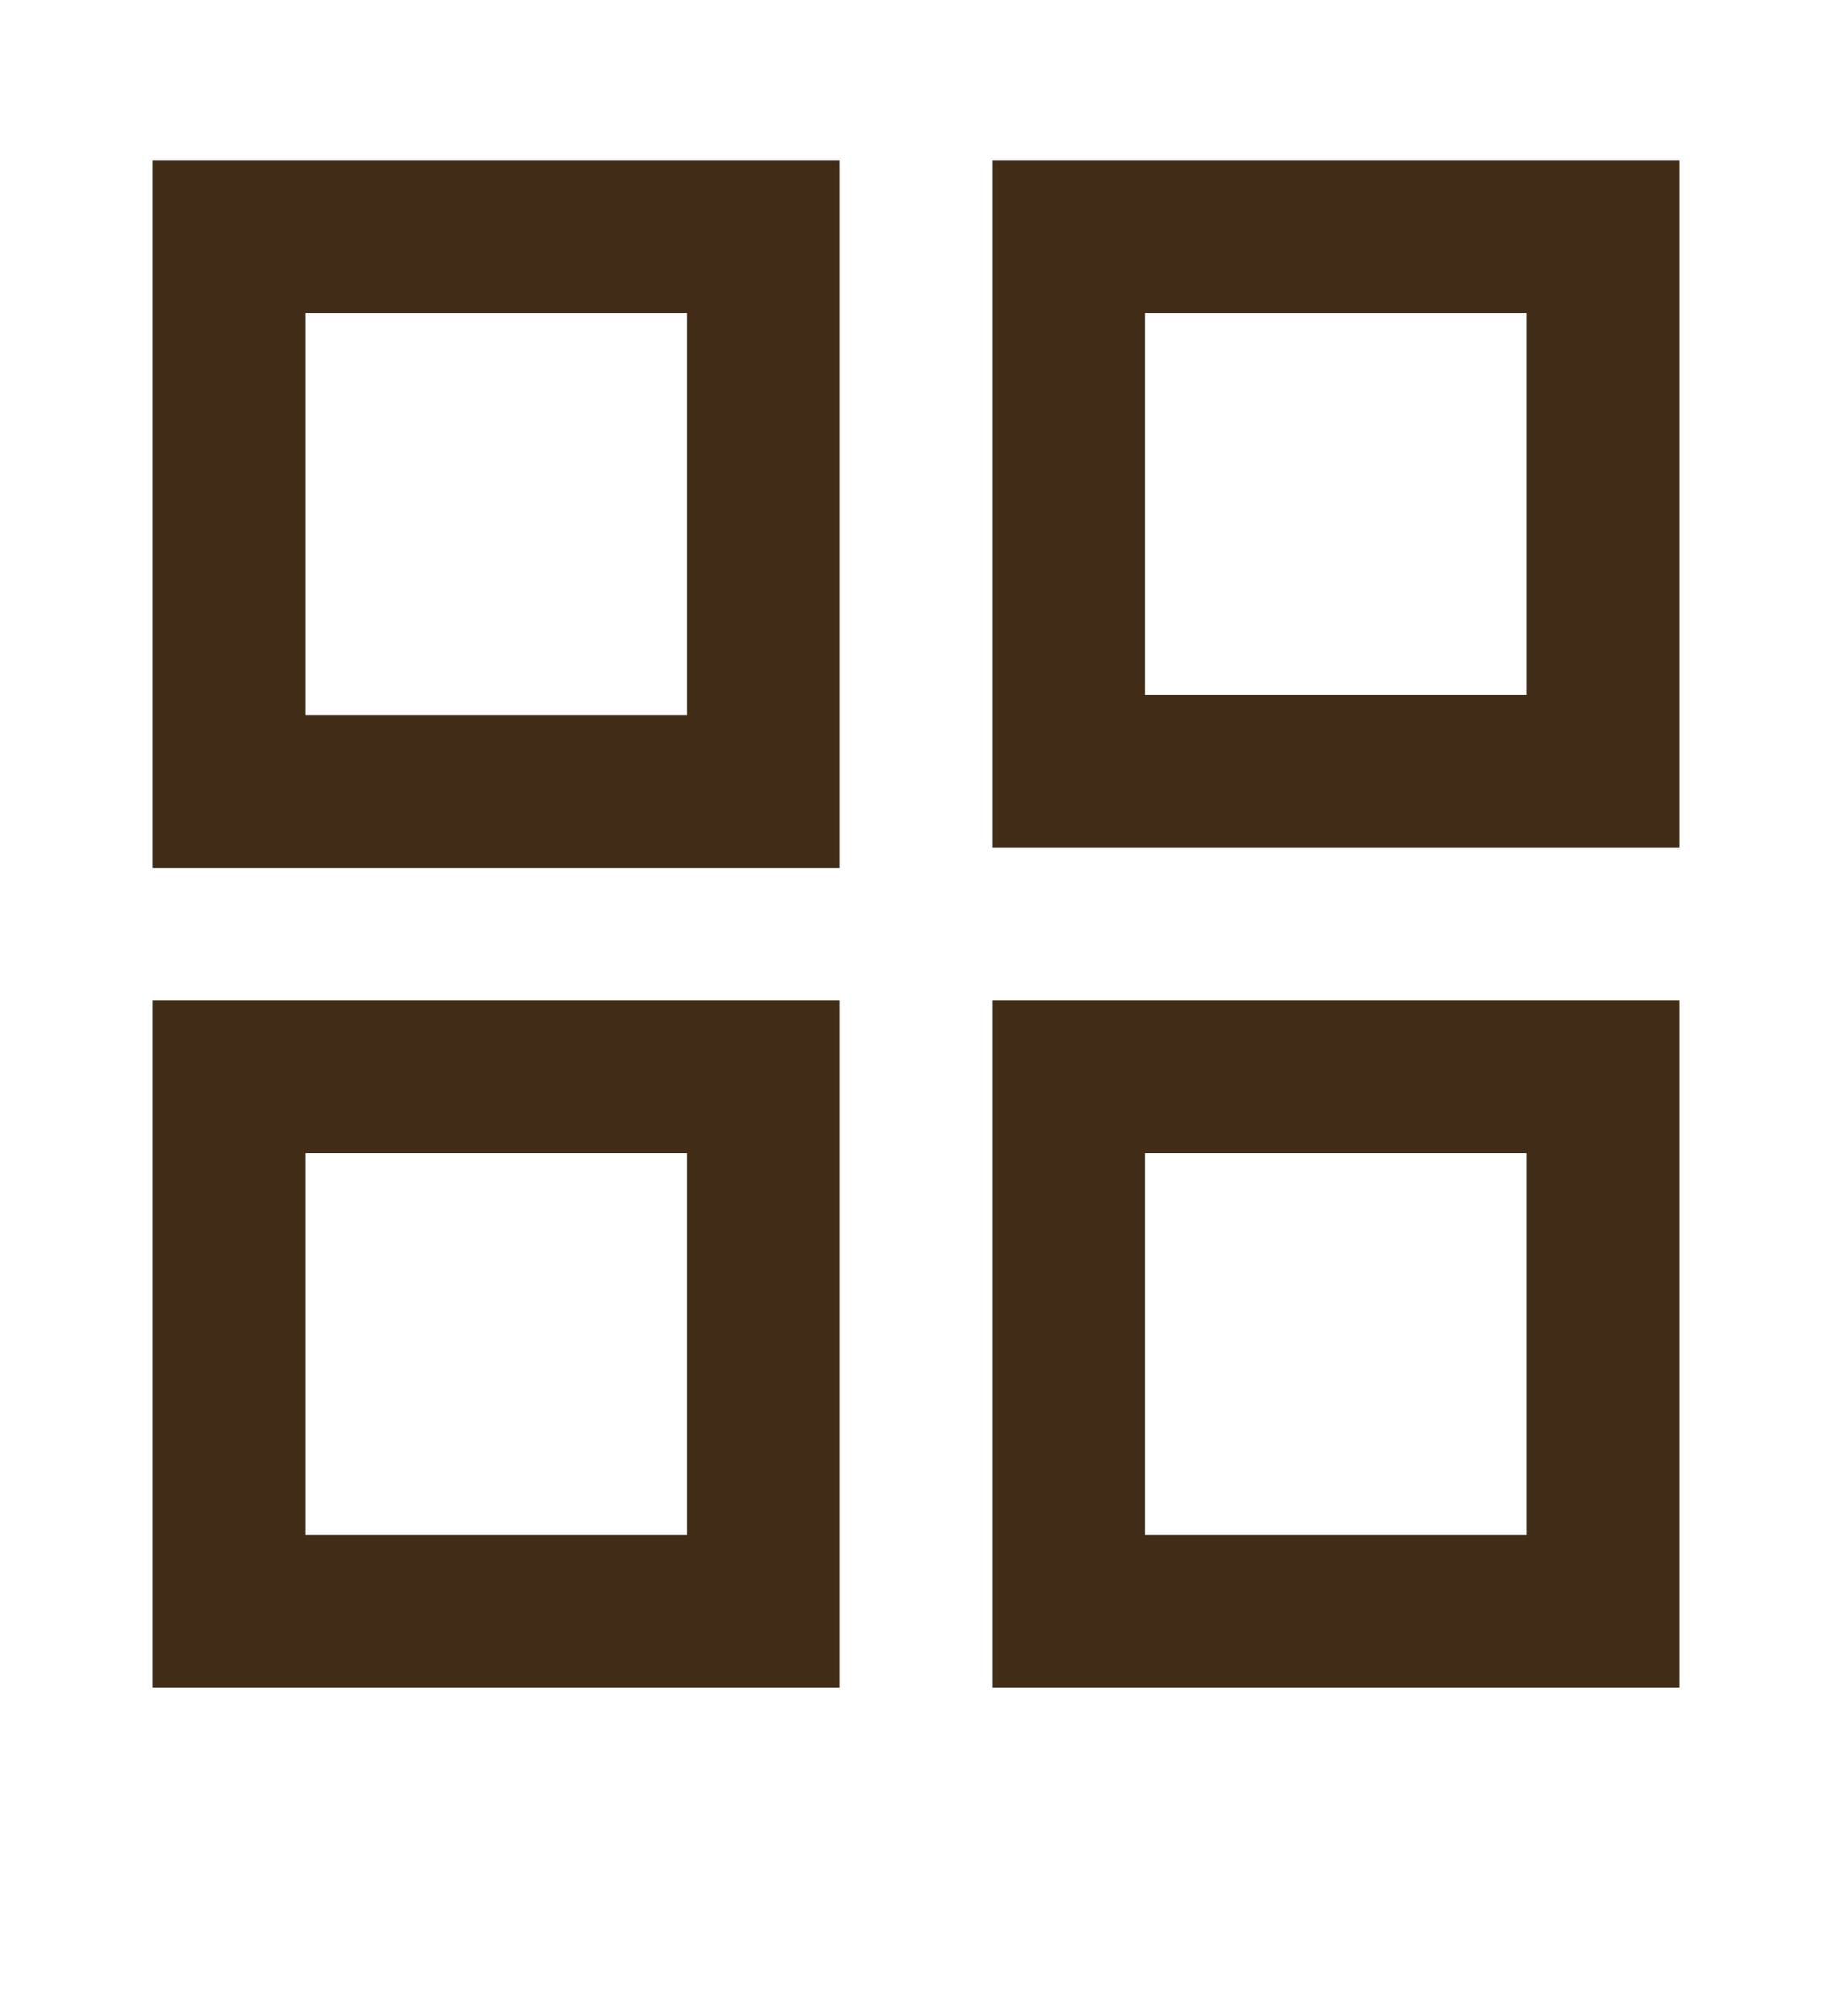<svg width="10" height="11" viewBox="0 0 10 11" fill="none" xmlns="http://www.w3.org/2000/svg">
<g clip-path="url(#clip0_13435_7397)">
<path fill-rule="evenodd" clip-rule="evenodd" d="M0.833 0.875H4.583V4.736H0.833V0.875ZM1.667 1.708V3.902H3.75V1.708H1.667Z" fill="#412C17"/>
<path fill-rule="evenodd" clip-rule="evenodd" d="M5.417 0.875H9.167V4.625H5.417V0.875ZM6.25 1.708V3.792H8.333V1.708H6.25Z" fill="#412C17"/>
<path fill-rule="evenodd" clip-rule="evenodd" d="M0.833 5.458H4.583V9.208H0.833V5.458ZM1.667 6.292V8.375H3.75V6.292H1.667Z" fill="#412C17"/>
<path fill-rule="evenodd" clip-rule="evenodd" d="M5.417 5.458H9.167V9.208H5.417V5.458ZM6.25 6.292V8.375H8.333V6.292H6.25Z" fill="#412C17"/>
</g>
<defs>
<clipPath id="clip0_13435_7397">
<rect width="10" height="10" fill="white" transform="translate(0 0.042)"/>
</clipPath>
</defs>
</svg>
